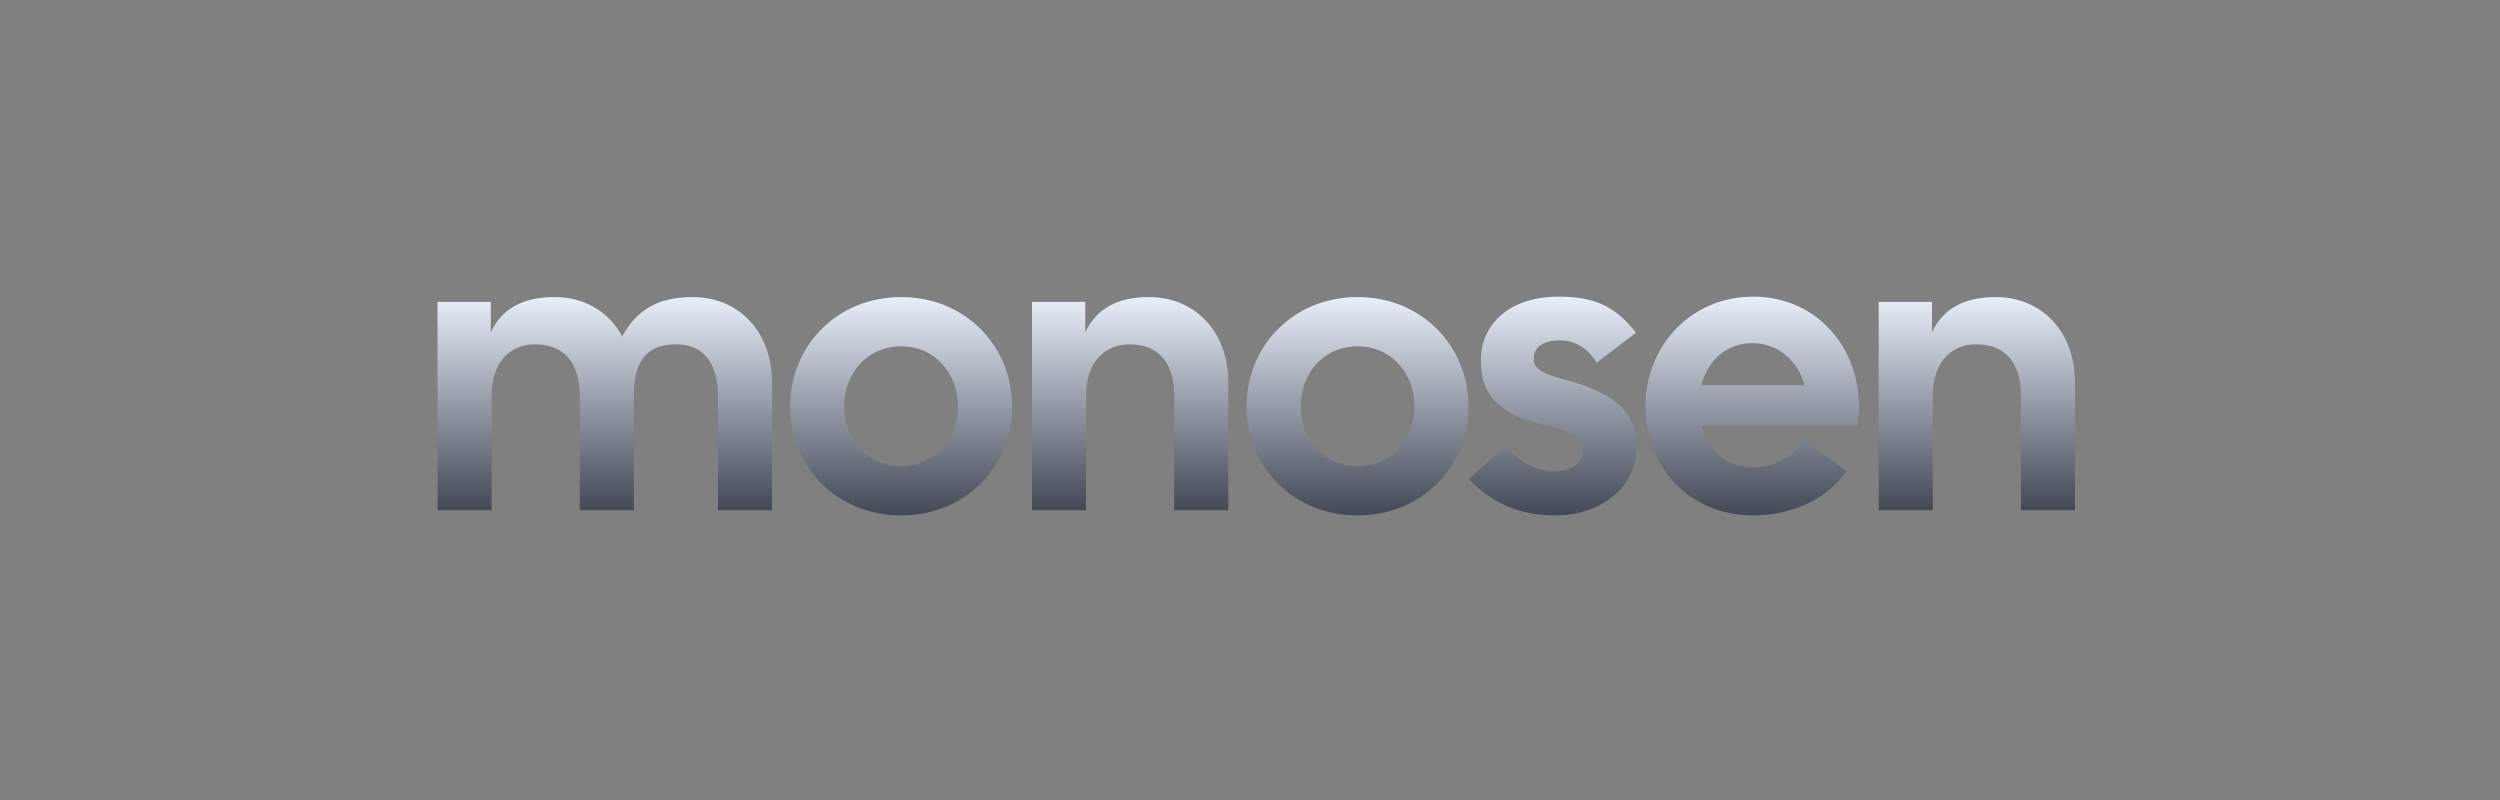 <svg width="200" height="64" viewBox="0 0 200 64" fill="none" xmlns="http://www.w3.org/2000/svg">
<rect x="0" y="0" width="200" height="64" fill="#808080" stroke="none"/>
<path d="M150.295 40.816V24.149H154.558V26.585C155.423 24.726 157.09 23.765 159.654 23.765C163.244 23.765 166 26.425 166 30.624V40.816H161.673V31.681C161.673 28.797 160.231 27.547 158.083 27.547C156.256 27.547 154.622 28.797 154.622 31.681V40.816H150.295Z" fill="url(#paint0_linear_753_829)"/>
<path d="M140.255 41.232C135.094 41.232 131.633 37.322 131.633 32.514C131.633 27.707 135.255 23.732 140.255 23.732C145.255 23.732 148.716 27.707 148.716 32.514C148.716 32.995 148.684 33.508 148.588 34.053H136.12C136.601 36.008 138.075 37.386 140.255 37.386C142.114 37.386 143.556 36.425 144.325 35.143L147.69 37.675C146.344 39.758 143.556 41.232 140.255 41.232ZM136.12 30.816H144.357C143.876 28.957 142.306 27.45 140.19 27.45C138.139 27.45 136.601 28.828 136.12 30.816Z" fill="url(#paint1_linear_753_829)"/>
<path d="M124.433 41.232C121.612 41.232 119.337 40.271 117.51 38.316L120.426 35.655C121.644 37.034 122.926 37.707 124.337 37.707C125.811 37.707 126.644 36.969 126.644 35.976C126.644 35.111 126.228 34.63 123.599 34.021C119.144 32.963 118.471 30.944 118.471 28.828C118.471 25.912 120.779 23.732 124.689 23.732C127.381 23.732 129.176 24.405 130.875 26.617L127.734 29.021C126.933 27.739 125.907 27.226 124.785 27.226C123.599 27.226 122.702 27.675 122.702 28.7C122.702 29.277 122.958 29.79 124.946 30.303C129.785 31.553 130.907 33.348 130.907 35.848C130.907 38.925 128.119 41.232 124.433 41.232Z" fill="url(#paint2_linear_753_829)"/>
<path d="M108.601 41.233C103.441 41.233 99.723 37.322 99.723 32.515C99.723 27.707 103.441 23.765 108.601 23.765C113.761 23.765 117.479 27.707 117.479 32.515C117.479 37.322 113.761 41.233 108.601 41.233ZM104.05 32.515C104.05 35.111 105.844 37.29 108.601 37.29C111.357 37.29 113.152 35.111 113.152 32.515C113.152 29.919 111.357 27.707 108.601 27.707C105.844 27.707 104.05 29.919 104.05 32.515Z" fill="url(#paint3_linear_753_829)"/>
<path d="M82.561 40.816V24.149H86.823V26.585C87.689 24.726 89.355 23.765 91.919 23.765C95.509 23.765 98.266 26.425 98.266 30.624V40.816H93.939V31.681C93.939 28.797 92.496 27.547 90.349 27.547C88.522 27.547 86.887 28.797 86.887 31.681V40.816H82.561Z" fill="url(#paint4_linear_753_829)"/>
<path d="M72.088 41.233C66.928 41.233 63.21 37.322 63.21 32.515C63.21 27.707 66.928 23.765 72.088 23.765C77.248 23.765 80.966 27.707 80.966 32.515C80.966 37.322 77.248 41.233 72.088 41.233ZM67.537 32.515C67.537 35.111 69.332 37.29 72.088 37.29C74.844 37.29 76.639 35.111 76.639 32.515C76.639 29.919 74.844 27.707 72.088 27.707C69.332 27.707 67.537 29.919 67.537 32.515Z" fill="url(#paint5_linear_753_829)"/>
<path d="M35 40.816V24.149H39.263V26.585C40.128 24.726 41.795 23.765 44.359 23.765C46.699 23.765 48.686 24.886 49.776 26.906C50.897 24.886 52.5 23.765 55.416 23.765C59.006 23.765 61.763 26.425 61.763 30.624V40.816H57.436V31.681C57.436 28.797 56.058 27.547 54.102 27.547C52.083 27.547 50.705 28.476 50.705 31.681V40.816H46.378V31.681C46.378 28.797 44.936 27.547 42.788 27.547C40.962 27.547 39.327 28.797 39.327 31.681V40.816H35Z" fill="url(#paint6_linear_753_829)"/>
<defs>
<linearGradient id="paint0_linear_753_829" x1="158.551" y1="23.765" x2="158.551" y2="40.926" gradientUnits="userSpaceOnUse">
<stop stop-color="#E9EFF9"/>
<stop offset="1" stop-color="#414753"/>
</linearGradient>
<linearGradient id="paint1_linear_753_829" x1="140.614" y1="23.732" x2="140.614" y2="41.345" gradientUnits="userSpaceOnUse">
<stop stop-color="#E9EFF9"/>
<stop offset="1" stop-color="#414753"/>
</linearGradient>
<linearGradient id="paint2_linear_753_829" x1="124.553" y1="23.732" x2="124.553" y2="41.345" gradientUnits="userSpaceOnUse">
<stop stop-color="#E9EFF9"/>
<stop offset="1" stop-color="#414753"/>
</linearGradient>
<linearGradient id="paint3_linear_753_829" x1="109.057" y1="23.765" x2="109.057" y2="41.345" gradientUnits="userSpaceOnUse">
<stop stop-color="#E9EFF9"/>
<stop offset="1" stop-color="#414753"/>
</linearGradient>
<linearGradient id="paint4_linear_753_829" x1="90.817" y1="23.765" x2="90.817" y2="40.926" gradientUnits="userSpaceOnUse">
<stop stop-color="#E9EFF9"/>
<stop offset="1" stop-color="#414753"/>
</linearGradient>
<linearGradient id="paint5_linear_753_829" x1="72.545" y1="23.765" x2="72.545" y2="41.345" gradientUnits="userSpaceOnUse">
<stop stop-color="#E9EFF9"/>
<stop offset="1" stop-color="#414753"/>
</linearGradient>
<linearGradient id="paint6_linear_753_829" x1="49.07" y1="23.765" x2="49.07" y2="40.926" gradientUnits="userSpaceOnUse">
<stop stop-color="#E9EFF9"/>
<stop offset="1" stop-color="#414753"/>
</linearGradient>
</defs>
</svg>
